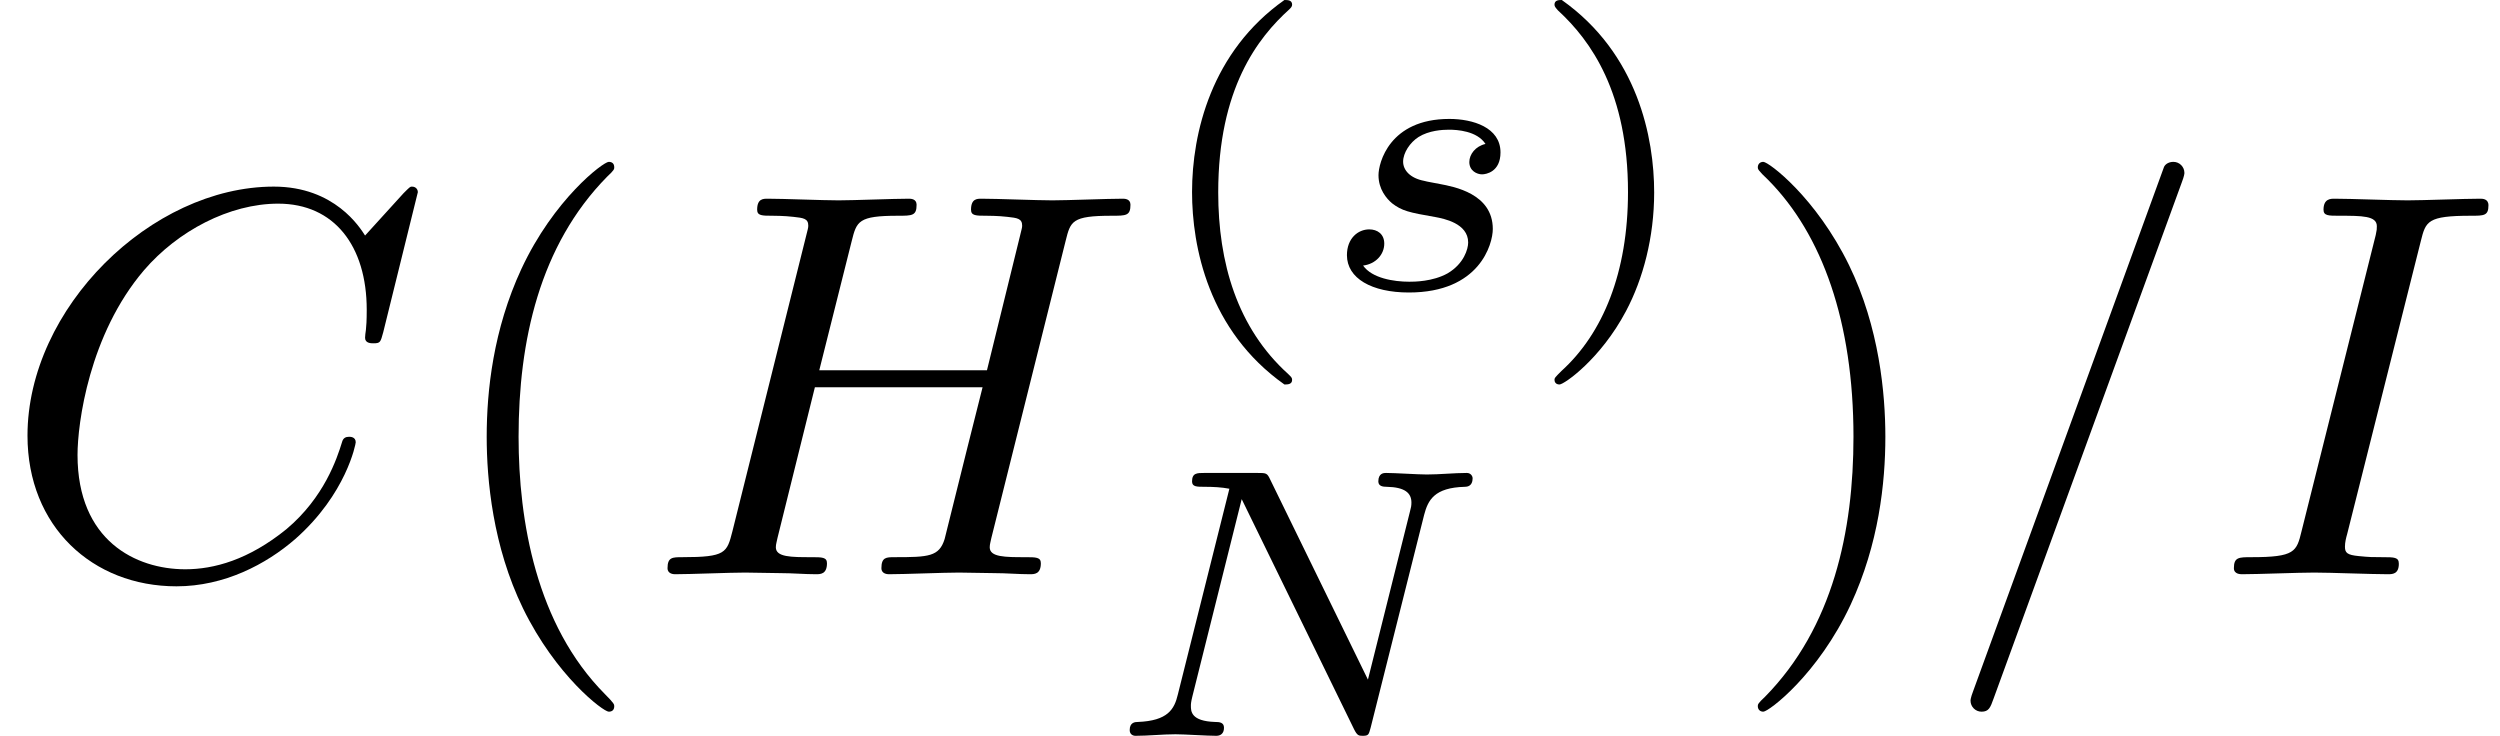 <?xml version='1.0' encoding='ISO-8859-1'?>
<!DOCTYPE svg PUBLIC "-//W3C//DTD SVG 1.1//EN" "http://www.w3.org/Graphics/SVG/1.1/DTD/svg11.dtd">
<!-- This file was generated by dvisvgm 1.0.11 () -->
<!-- Fri Jun 19 12:38:55 2020 -->
<svg height='16.06pt' version='1.1' viewBox='92.4 63.6 54.564 16.06' width='54.564pt' xmlns='http://www.w3.org/2000/svg' xmlns:xlink='http://www.w3.org/1999/xlink'>
<defs>
<path d='M5.838 -4.018C5.908 -4.284 6.02 -4.515 6.58 -4.529C6.615 -4.529 6.72 -4.536 6.72 -4.683C6.72 -4.725 6.685 -4.781 6.615 -4.781C6.384 -4.781 6.125 -4.753 5.887 -4.753C5.719 -4.753 5.313 -4.781 5.145 -4.781C5.11 -4.781 5.005 -4.781 5.005 -4.627C5.005 -4.536 5.096 -4.529 5.159 -4.529C5.488 -4.522 5.607 -4.417 5.607 -4.242C5.607 -4.186 5.6 -4.151 5.579 -4.074L4.816 -1.022L3.038 -4.662C2.982 -4.781 2.968 -4.781 2.8 -4.781H1.841C1.708 -4.781 1.617 -4.781 1.617 -4.627C1.617 -4.529 1.701 -4.529 1.848 -4.529S2.149 -4.522 2.296 -4.494L1.358 -0.749C1.295 -0.483 1.176 -0.273 0.63 -0.252C0.581 -0.252 0.483 -0.245 0.483 -0.105C0.483 -0.028 0.539 0 0.588 0C0.819 0 1.078 -0.028 1.316 -0.028C1.484 -0.028 1.89 0 2.058 0C2.128 0 2.198 -0.035 2.198 -0.147C2.198 -0.245 2.114 -0.252 2.037 -0.252C1.596 -0.266 1.596 -0.448 1.596 -0.546C1.596 -0.574 1.596 -0.609 1.624 -0.721L2.52 -4.305L4.564 -0.119C4.62 -0.007 4.648 0 4.718 0C4.83 0 4.83 -0.021 4.865 -0.147L5.838 -4.018Z' id='g1-78'/>
<path d='M3.017 -2.632C2.835 -2.59 2.723 -2.443 2.723 -2.303C2.723 -2.142 2.863 -2.079 2.954 -2.079C3.024 -2.079 3.29 -2.121 3.29 -2.478C3.29 -2.933 2.786 -3.087 2.359 -3.087C1.267 -3.087 1.071 -2.282 1.071 -2.065C1.071 -1.806 1.218 -1.638 1.316 -1.554C1.498 -1.414 1.624 -1.386 2.107 -1.302C2.254 -1.274 2.702 -1.19 2.702 -0.84C2.702 -0.721 2.625 -0.455 2.331 -0.28C2.058 -0.126 1.715 -0.126 1.631 -0.126C1.351 -0.126 0.952 -0.189 0.791 -0.42C1.022 -0.448 1.176 -0.623 1.176 -0.819C1.176 -0.994 1.05 -1.078 0.903 -1.078C0.7 -1.078 0.497 -0.917 0.497 -0.609C0.497 -0.189 0.945 0.07 1.624 0.07C2.912 0.07 3.15 -0.812 3.15 -1.085C3.15 -1.729 2.443 -1.855 2.184 -1.904C2.121 -1.918 1.946 -1.946 1.904 -1.96C1.645 -2.009 1.519 -2.156 1.519 -2.31C1.519 -2.471 1.645 -2.66 1.799 -2.758C1.988 -2.877 2.233 -2.891 2.352 -2.891C2.499 -2.891 2.863 -2.87 3.017 -2.632Z' id='g1-115'/>
<path d='M4.39 -7.12C4.44 -7.25 4.44 -7.29 4.44 -7.3C4.44 -7.41 4.35 -7.5 4.24 -7.5C4.17 -7.5 4.1 -7.47 4.07 -7.41L0.6 2.12C0.55 2.25 0.55 2.29 0.55 2.3C0.55 2.41 0.64 2.5 0.75 2.5C0.88 2.5 0.91 2.43 0.97 2.26L4.39 -7.12Z' id='g0-61'/>
<path d='M7.6 -6.95C7.6 -6.98 7.58 -7.05 7.49 -7.05C7.46 -7.05 7.45 -7.04 7.34 -6.93L6.64 -6.16C6.55 -6.3 6.09 -7.05 4.98 -7.05C2.75 -7.05 0.5 -4.84 0.5 -2.52C0.5 -0.87 1.68 0.22 3.21 0.22C4.08 0.22 4.84 -0.18 5.37 -0.64C6.3 -1.46 6.47 -2.37 6.47 -2.4C6.47 -2.5 6.37 -2.5 6.35 -2.5C6.29 -2.5 6.24 -2.48 6.22 -2.4C6.13 -2.11 5.9 -1.4 5.21 -0.82C4.52 -0.26 3.89 -0.09 3.37 -0.09C2.47 -0.09 1.41 -0.61 1.41 -2.17C1.41 -2.74 1.62 -4.36 2.62 -5.53C3.23 -6.24 4.17 -6.74 5.06 -6.74C6.08 -6.74 6.67 -5.97 6.67 -4.81C6.67 -4.41 6.64 -4.4 6.64 -4.3S6.75 -4.2 6.79 -4.2C6.92 -4.2 6.92 -4.22 6.97 -4.4L7.6 -6.95Z' id='g0-67'/>
<path d='M7.63 -6.06C7.72 -6.42 7.74 -6.52 8.47 -6.52C8.73 -6.52 8.81 -6.52 8.81 -6.72C8.81 -6.83 8.7 -6.83 8.67 -6.83C8.39 -6.83 7.67 -6.8 7.39 -6.8C7.1 -6.8 6.39 -6.83 6.1 -6.83C6.02 -6.83 5.91 -6.83 5.91 -6.63C5.91 -6.52 6 -6.52 6.19 -6.52C6.21 -6.52 6.4 -6.52 6.57 -6.5C6.75 -6.48 6.84 -6.47 6.84 -6.34C6.84 -6.3 6.83 -6.28 6.8 -6.15L6.2 -3.71H3.15L3.74 -6.06C3.83 -6.42 3.86 -6.52 4.58 -6.52C4.84 -6.52 4.92 -6.52 4.92 -6.72C4.92 -6.83 4.81 -6.83 4.78 -6.83C4.5 -6.83 3.78 -6.8 3.5 -6.8C3.21 -6.8 2.5 -6.83 2.21 -6.83C2.13 -6.83 2.02 -6.83 2.02 -6.63C2.02 -6.52 2.11 -6.52 2.3 -6.52C2.32 -6.52 2.51 -6.52 2.68 -6.5C2.86 -6.48 2.95 -6.47 2.95 -6.34C2.95 -6.3 2.94 -6.27 2.91 -6.15L1.57 -0.78C1.47 -0.39 1.45 -0.31 0.66 -0.31C0.48 -0.31 0.39 -0.31 0.39 -0.11C0.39 0 0.51 0 0.53 0C0.81 0 1.52 -0.03 1.8 -0.03C2.01 -0.03 2.23 -0.02 2.44 -0.02C2.66 -0.02 2.88 0 3.09 0C3.17 0 3.29 0 3.29 -0.2C3.29 -0.31 3.2 -0.31 3.01 -0.31C2.64 -0.31 2.36 -0.31 2.36 -0.49C2.36 -0.55 2.38 -0.6 2.39 -0.66L3.07 -3.4H6.12C5.7 -1.74 5.47 -0.79 5.43 -0.64C5.33 -0.32 5.14 -0.31 4.52 -0.31C4.37 -0.31 4.28 -0.31 4.28 -0.11C4.28 0 4.4 0 4.42 0C4.7 0 5.41 -0.03 5.69 -0.03C5.9 -0.03 6.12 -0.02 6.33 -0.02C6.55 -0.02 6.77 0 6.98 0C7.06 0 7.18 0 7.18 -0.2C7.18 -0.31 7.09 -0.31 6.9 -0.31C6.53 -0.31 6.25 -0.31 6.25 -0.49C6.25 -0.55 6.27 -0.6 6.28 -0.66L7.63 -6.06Z' id='g0-72'/>
<path d='M3.74 -6.06C3.83 -6.42 3.86 -6.52 4.65 -6.52C4.89 -6.52 4.97 -6.52 4.97 -6.71C4.97 -6.83 4.86 -6.83 4.82 -6.83C4.53 -6.83 3.79 -6.8 3.5 -6.8C3.2 -6.8 2.47 -6.83 2.17 -6.83C2.1 -6.83 1.97 -6.83 1.97 -6.63C1.97 -6.52 2.06 -6.52 2.25 -6.52C2.67 -6.52 2.94 -6.52 2.94 -6.33C2.94 -6.28 2.94 -6.26 2.92 -6.17L1.57 -0.78C1.48 -0.41 1.45 -0.31 0.66 -0.31C0.43 -0.31 0.34 -0.31 0.34 -0.11C0.34 0 0.46 0 0.49 0C0.78 0 1.51 -0.03 1.8 -0.03C2.1 -0.03 2.84 0 3.14 0C3.22 0 3.34 0 3.34 -0.19C3.34 -0.31 3.26 -0.31 3.04 -0.31C2.86 -0.31 2.81 -0.31 2.61 -0.33C2.4 -0.35 2.36 -0.39 2.36 -0.5C2.36 -0.58 2.38 -0.66 2.4 -0.73L3.74 -6.06Z' id='g0-73'/>
<path d='M3.31 2.4C3.31 2.37 3.31 2.35 3.14 2.18C1.89 0.92 1.57 -0.97 1.57 -2.5C1.57 -4.24 1.95 -5.98 3.18 -7.23C3.31 -7.35 3.31 -7.37 3.31 -7.4C3.31 -7.47 3.27 -7.5 3.21 -7.5C3.11 -7.5 2.21 -6.82 1.62 -5.55C1.11 -4.45 0.99 -3.34 0.99 -2.5C0.99 -1.72 1.1 -0.51 1.65 0.62C2.25 1.85 3.11 2.5 3.21 2.5C3.27 2.5 3.31 2.47 3.31 2.4Z' id='g2-40'/>
<path d='M2.89 -2.5C2.89 -3.28 2.78 -4.49 2.23 -5.62C1.63 -6.85 0.77 -7.5 0.67 -7.5C0.61 -7.5 0.57 -7.46 0.57 -7.4C0.57 -7.37 0.57 -7.35 0.76 -7.17C1.74 -6.18 2.31 -4.59 2.31 -2.5C2.31 -0.79 1.94 0.97 0.7 2.23C0.57 2.35 0.57 2.37 0.57 2.4C0.57 2.46 0.61 2.5 0.67 2.5C0.77 2.5 1.67 1.82 2.26 0.55C2.77 -0.55 2.89 -1.66 2.89 -2.5Z' id='g2-41'/>
<path d='M2.485 -5.25C1.155 -4.312 0.805 -2.828 0.805 -1.757C0.805 -0.77 1.099 0.763 2.485 1.743C2.541 1.743 2.625 1.743 2.625 1.659C2.625 1.617 2.604 1.603 2.555 1.554C1.624 0.714 1.281 -0.476 1.281 -1.75C1.281 -3.64 2.002 -4.564 2.576 -5.082C2.604 -5.11 2.625 -5.131 2.625 -5.166C2.625 -5.25 2.541 -5.25 2.485 -5.25Z' id='g3-40'/>
<path d='M0.63 -5.25C0.581 -5.25 0.497 -5.25 0.497 -5.166C0.497 -5.131 0.518 -5.11 0.56 -5.061C1.162 -4.508 1.834 -3.563 1.834 -1.757C1.834 -0.294 1.379 0.812 0.623 1.498C0.504 1.617 0.497 1.624 0.497 1.659S0.518 1.743 0.588 1.743C0.672 1.743 1.337 1.281 1.799 0.406C2.107 -0.175 2.31 -0.931 2.31 -1.75C2.31 -2.737 2.016 -4.27 0.63 -5.25Z' id='g3-41'/>
</defs>
<g id='page1' transform='matrix(1.2 0 0 1.2 0 0)'>
<use x='77' xlink:href='#g0-67' y='63.444'/>
<use x='84.862' xlink:href='#g2-40' y='63.444'/>
<use x='88.751' xlink:href='#g0-72' y='63.444'/>
<use x='97.876' xlink:href='#g3-40' y='58.25'/>
<use x='101.001' xlink:href='#g1-115' y='58.25'/>
<use x='104.776' xlink:href='#g3-41' y='58.25'/>
<use x='97.064' xlink:href='#g1-78' y='66.383'/>
<use x='108.401' xlink:href='#g2-41' y='63.444'/>
<use x='112.29' xlink:href='#g0-61' y='63.444'/>
<use x='117.29' xlink:href='#g0-73' y='63.444'/>
</g>
</svg>
